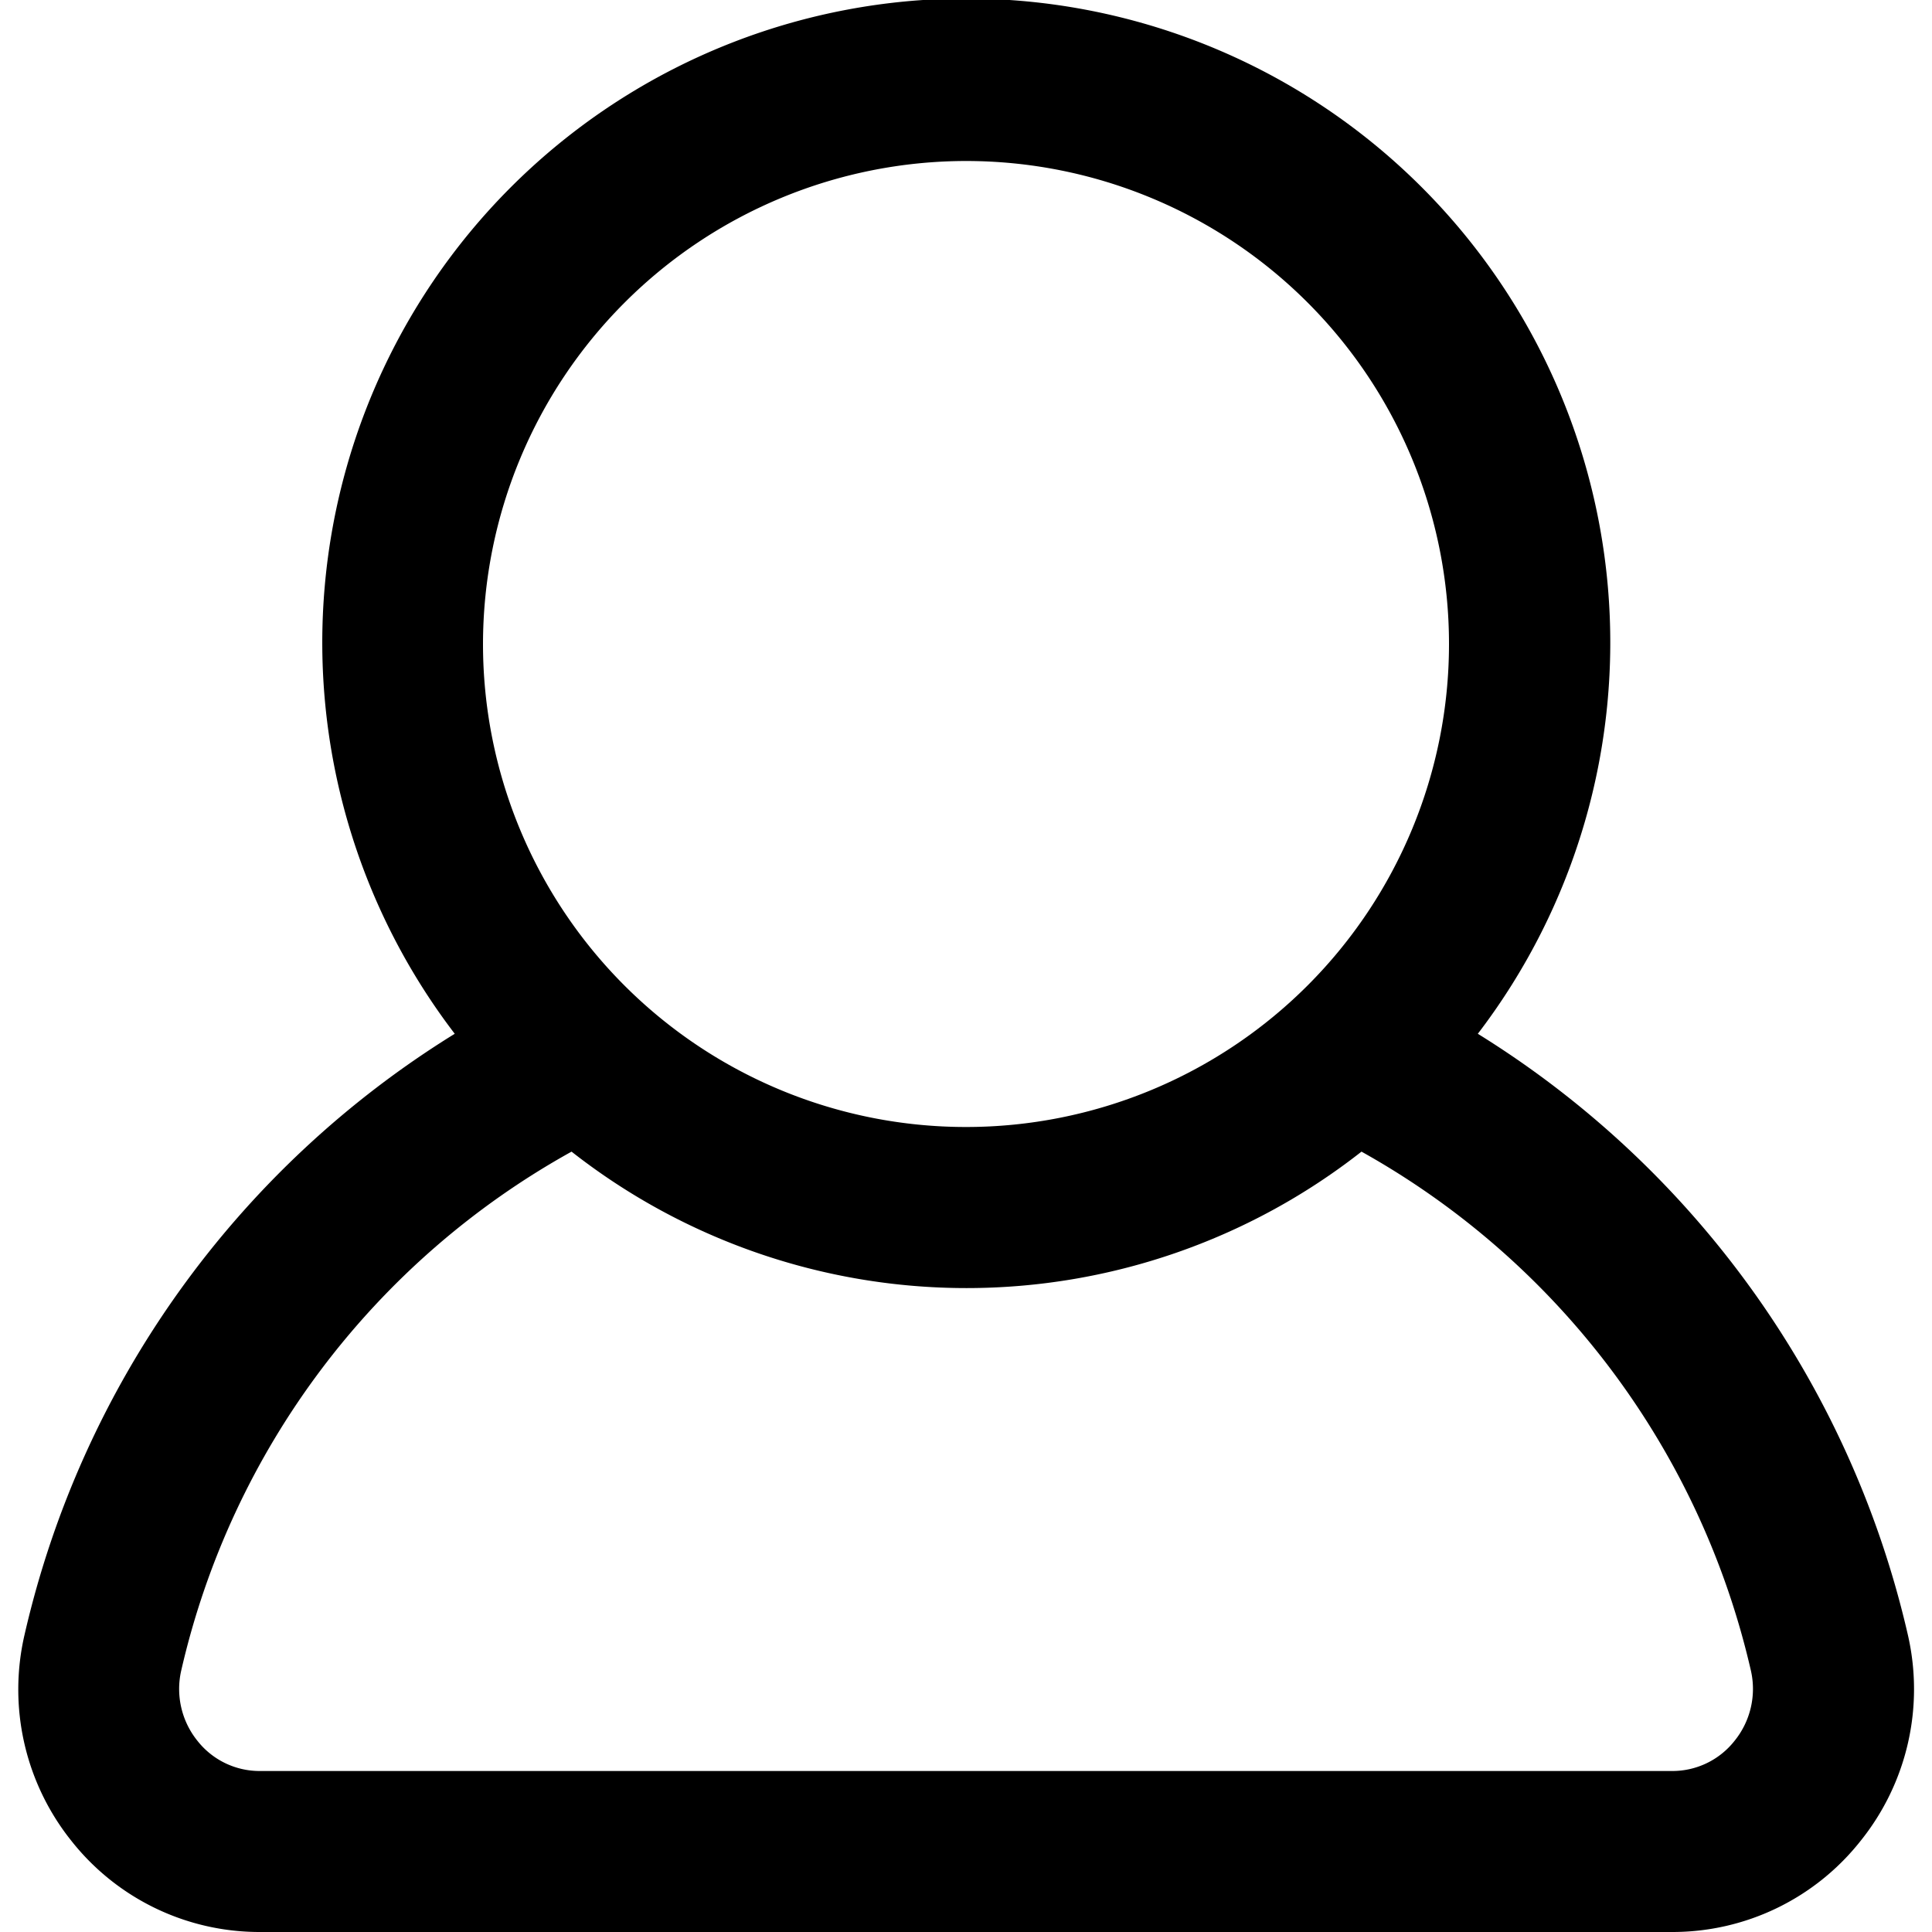 <svg xmlns="http://www.w3.org/2000/svg" viewBox="0 0 24 24" id="user">
  <path d="M23.7 20.308a11.919 11.919 0 0 0-5.342-7.466 8 8 0 1 0-12.709 0 11.894 11.894 0 0 0-5.344 7.465 3.01 3.01 0 0 0 .582 2.561A2.977 2.977 0 0 0 3.23 24h17.54a2.977 2.977 0 0 0 2.343-1.132 3.008 3.008 0 0 0 .587-2.56ZM12 2a6 6 0 1 1-6 6 6.006 6.006 0 0 1 6-6Zm9.549 19.623a.982.982 0 0 1-.779.377H3.23a.982.982 0 0 1-.779-.377 1.026 1.026 0 0 1-.2-.87A9.9 9.9 0 0 1 7.1 14.306a7.949 7.949 0 0 0 9.813 0 9.925 9.925 0 0 1 4.838 6.45 1.024 1.024 0 0 1-.202.867Z"></path>
</svg>
